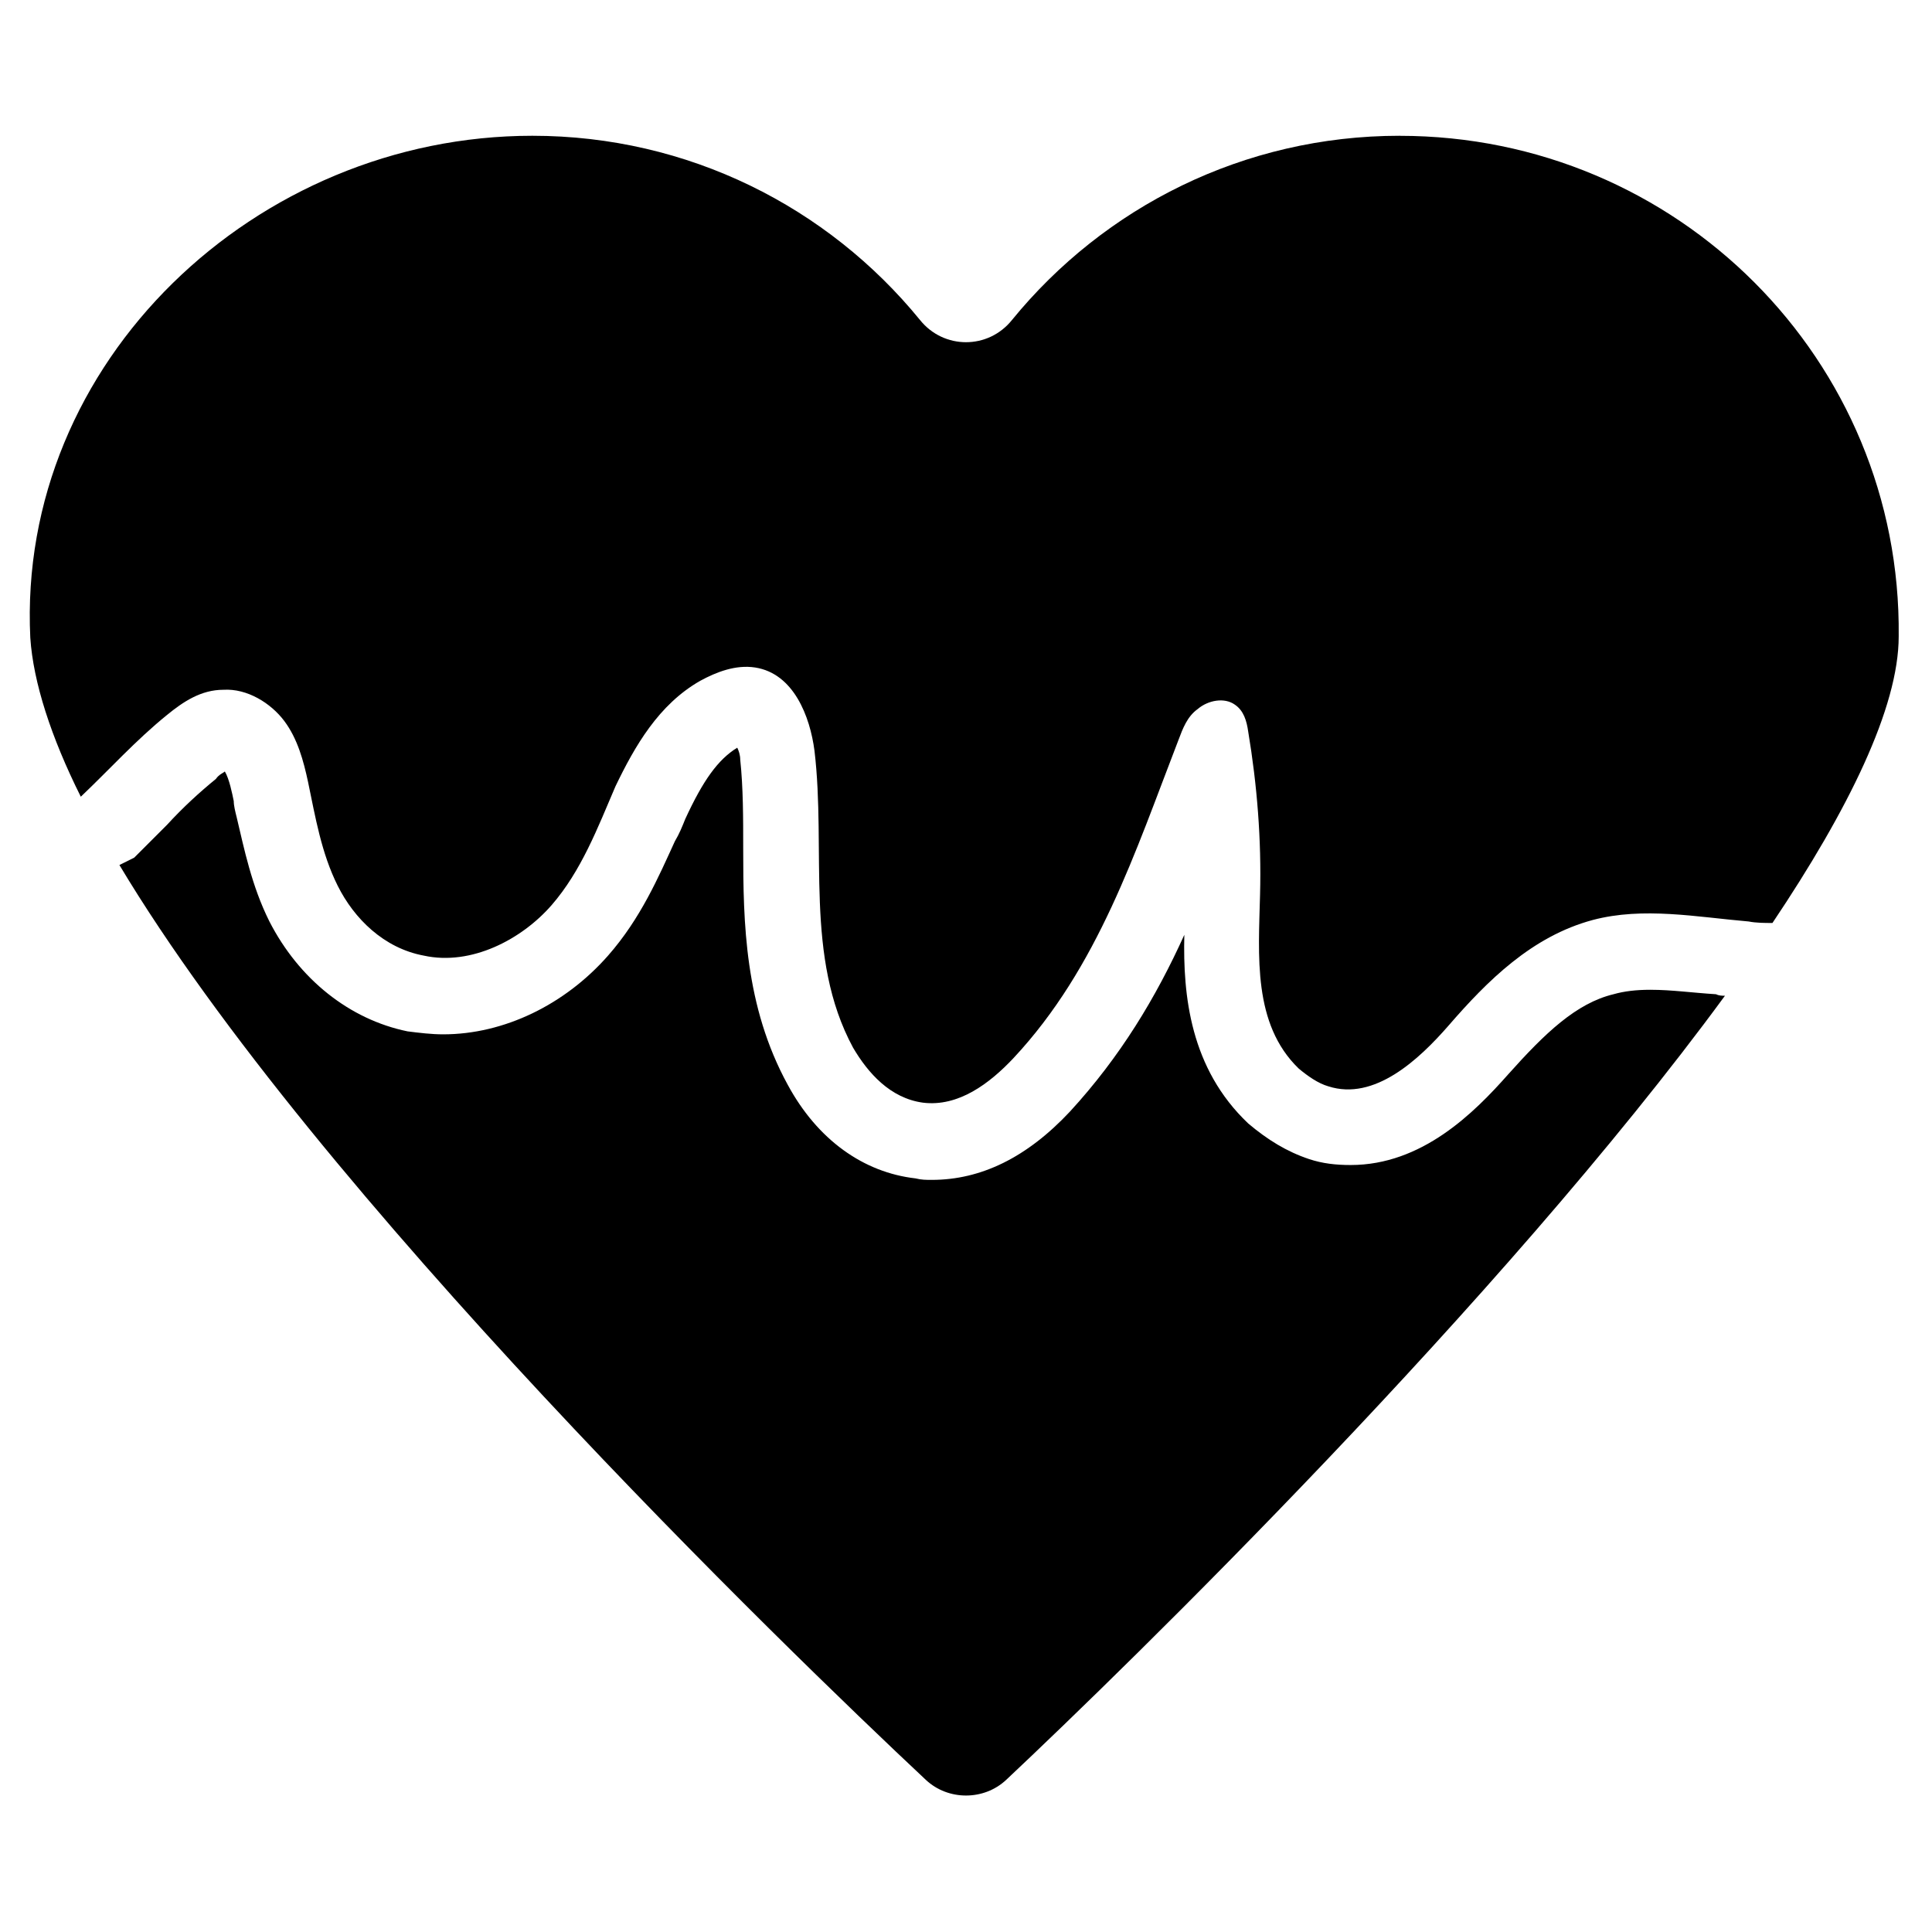 <?xml version="1.0" encoding="UTF-8"?>
<!-- Uploaded to: ICON Repo, www.iconrepo.com, Generator: ICON Repo Mixer Tools -->
<svg fill="#000000" width="800px" height="800px" version="1.1" viewBox="144 144 512 512" xmlns="http://www.w3.org/2000/svg">
 <g>
  <path d="m514.93 179.98c-41.328 0-78.328 18.895-102.73 48.805-6.297 7.871-18.105 7.871-24.402 0-24.402-29.914-61.402-48.805-102.73-48.805-73.211 0-136.58 59.828-133.04 133.04 0.789 11.809 5.512 26.371 13.383 42.117 7.477-7.086 14.562-14.957 22.828-21.648 4.328-3.543 9.055-6.691 14.957-6.691 6.297-0.395 12.594 3.543 16.137 8.266 3.543 4.723 5.117 10.629 6.297 16.137 1.969 9.445 3.543 18.895 7.871 27.551 4.328 8.66 12.203 16.531 22.828 18.5 12.594 2.754 25.977-4.328 33.852-13.383 7.871-9.055 12.203-20.469 16.926-31.488 5.117-10.629 11.414-21.648 22.434-27.945 4.328-2.363 9.445-4.328 14.562-3.543 10.234 1.574 14.562 12.988 15.742 22.043 3.148 26.371-2.754 54.711 10.234 78.719 3.938 6.691 9.84 13.383 18.5 14.562 9.445 1.18 17.711-5.117 24.008-11.809 22.434-24.008 32.273-54.711 43.691-84.23 1.18-3.148 2.363-6.297 5.117-8.266 2.754-2.363 7.086-3.148 9.84-1.18 2.363 1.574 3.148 4.328 3.543 7.086 2.363 14.168 3.543 28.734 3.148 43.297-0.395 16.137-1.969 34.242 10.234 46.051 2.363 1.969 5.117 3.938 7.871 4.723 12.203 3.938 24.008-7.086 31.883-16.137 10.234-11.809 22.043-23.617 38.18-27.945 13.383-3.543 27.551-0.789 41.328 0.395 1.969 0.395 4.328 0.395 6.297 0.395 20.074-29.914 33.457-57.07 33.457-75.965 0.789-73.211-58.645-132.64-132.25-132.64z"/>
  <path d="m581.45 406.3c-3.938 0-7.086 0.395-9.84 1.18-9.84 2.363-18.105 10.234-27.945 21.254-9.055 10.234-22.828 24.008-41.723 24.008-3.938 0-7.477-0.395-11.02-1.574-5.902-1.969-11.02-5.117-16.137-9.445-15.352-14.562-17.32-33.852-16.926-49.988-7.477 16.531-16.926 32.273-30.309 46.84-11.414 12.203-23.617 18.105-36.605 18.105-1.574 0-2.754 0-4.328-0.395-13.777-1.57-25.98-10.23-33.852-24.793-11.414-20.859-11.809-42.902-11.809-62.582 0-8.266 0-16.137-0.789-23.617 0-1.18-0.395-2.363-0.789-3.148-5.117 3.148-9.055 8.66-13.777 18.895-0.789 1.969-1.574 3.938-2.754 5.902-4.328 9.445-9.055 20.469-17.711 30.309-11.414 12.988-27.551 20.859-43.691 20.859-3.148 0-6.297-0.395-9.445-0.789-15.352-3.148-28.734-13.777-36.605-29.125-4.723-9.445-6.691-19.285-8.66-27.551-0.395-1.574-0.789-3.148-0.789-4.328-0.395-1.969-1.18-5.902-2.363-7.871-0.395 0.395-1.574 0.789-2.363 1.969-4.328 3.543-8.66 7.477-12.988 12.203l-8.66 8.66-3.926 1.961c52.348 87.379 176.33 207.43 213.73 242.46 5.902 5.512 15.352 5.512 21.254 0 32.668-30.699 131.07-126.74 190.5-207.82-0.789 0-1.574 0-2.363-0.395-6.297-0.395-11.805-1.18-17.316-1.18z"/>
 </g>
</svg>